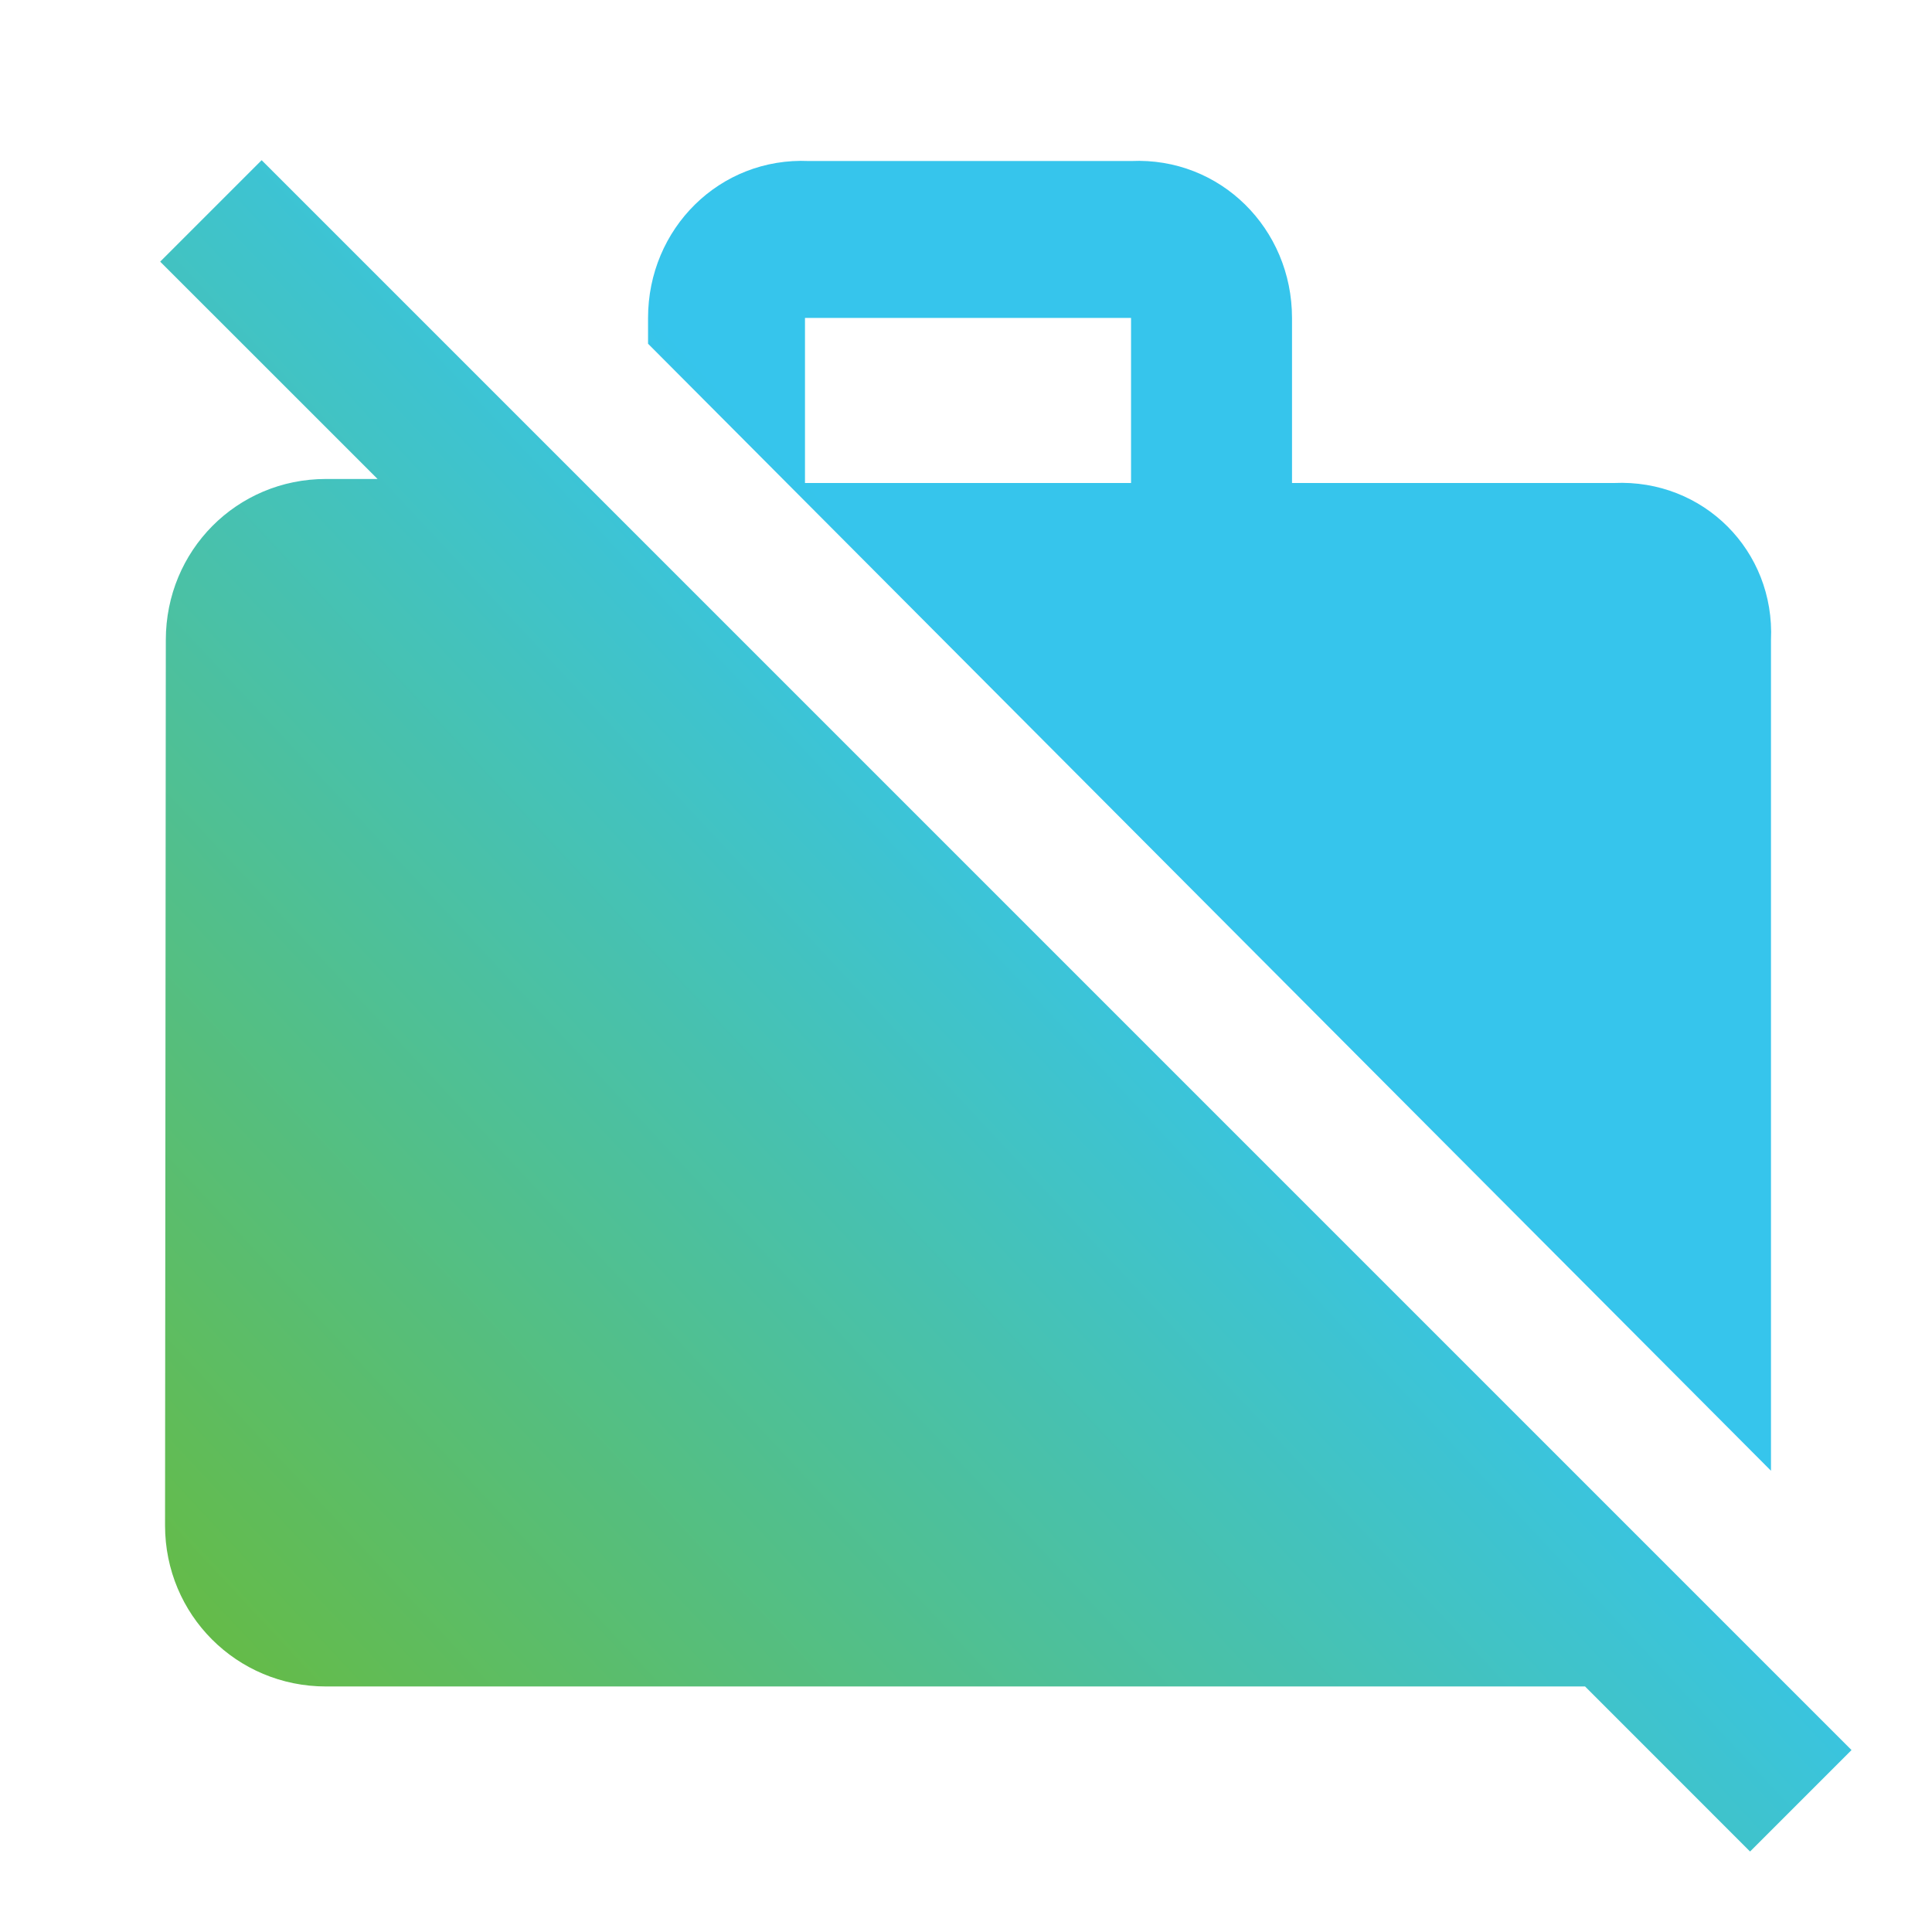 <svg width="35" height="35" viewBox="0 0 35 35" fill="none" xmlns="http://www.w3.org/2000/svg">
<path d="M33.542 31.704L31.413 29.575L10.515 8.677L4.74 2.902L2.902 4.74L6.84 8.677H5.906C4.287 8.677 3.004 9.975 3.004 11.594L2.99 27.635C2.99 29.254 4.287 30.552 5.906 30.552H28.715L31.704 33.542L33.542 31.704ZM32.083 11.594C32.156 9.975 30.858 8.677 29.24 8.75H23.406V5.76C23.406 4.142 22.108 2.844 20.49 2.917H14.656C13.037 2.844 11.74 4.142 11.74 5.76V6.227L32.083 26.644V11.594ZM20.49 8.75H14.583V5.76H20.49V8.75Z" fill="url(#paint0_linear_160_1758)"/>
<defs>
<linearGradient id="paint0_linear_160_1758" x1="4.375" y1="30.625" x2="20.781" y2="15.312" gradientUnits="userSpaceOnUse">
<stop stop-color="#65BB47"/>
<stop offset="1" stop-color="#36C5EC"/>
</linearGradient>
</defs>
</svg>
